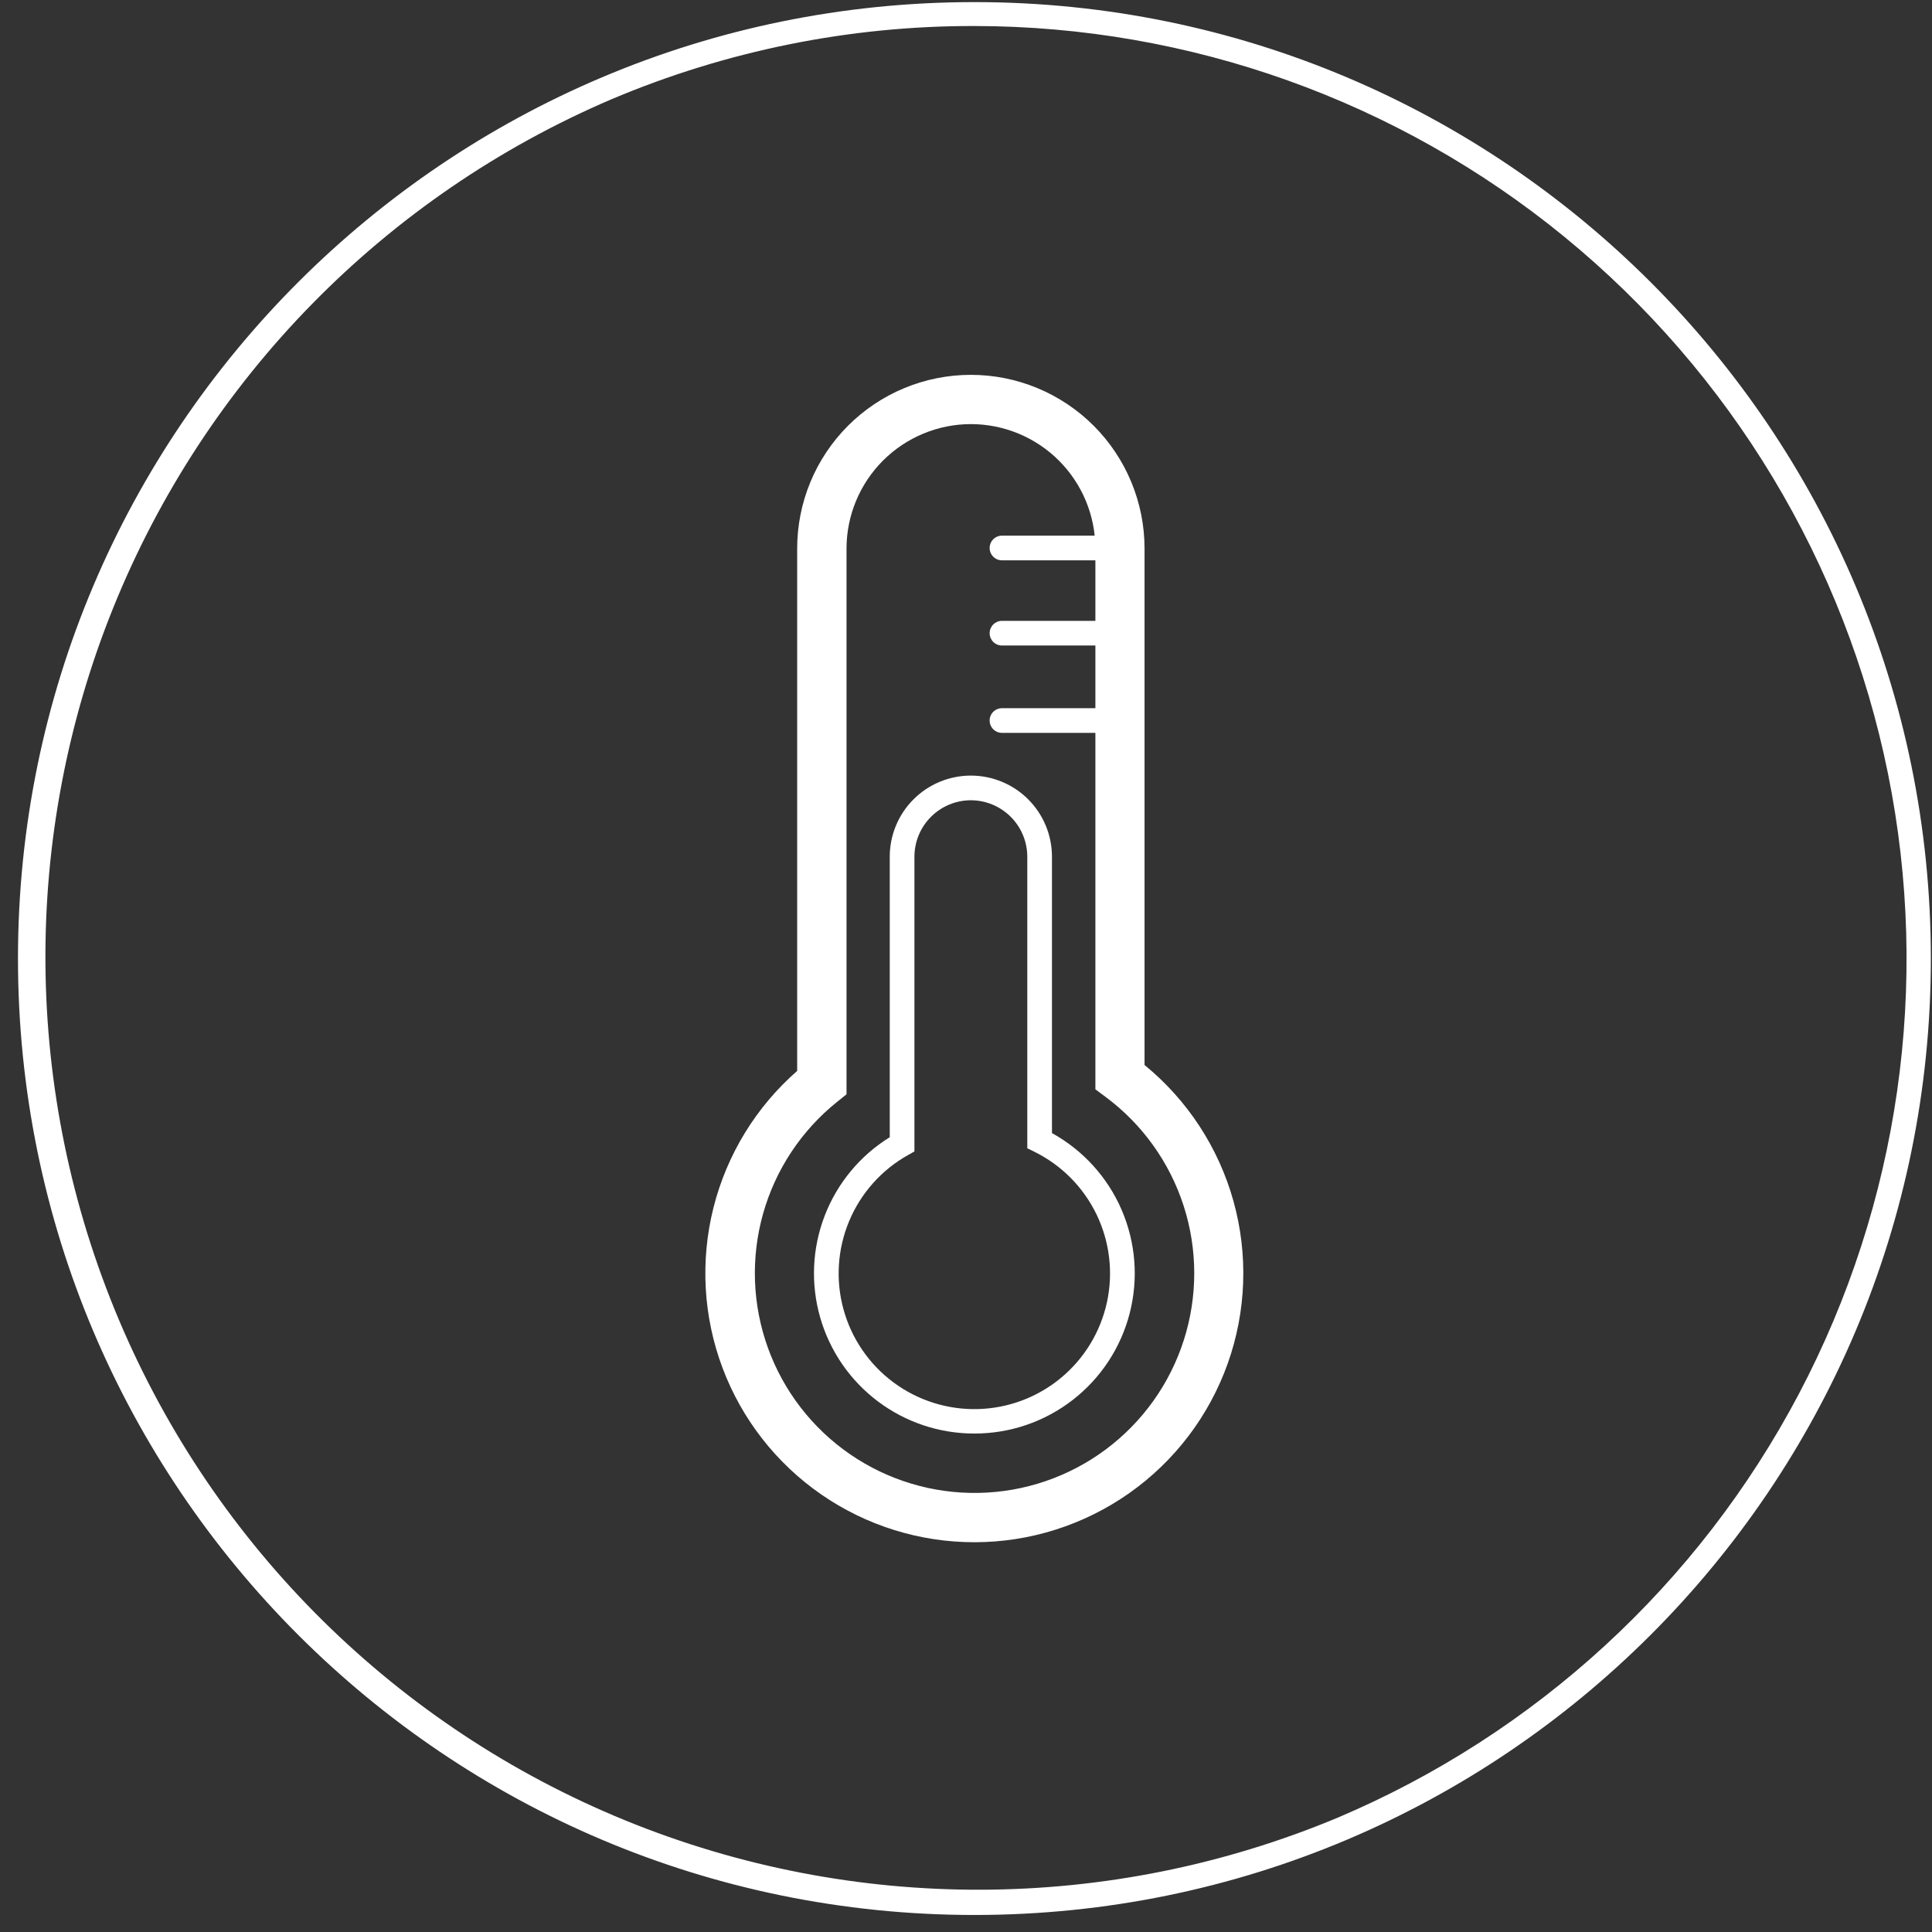 <svg width="101" height="101" viewBox="0 0 101 101" fill="none" xmlns="http://www.w3.org/2000/svg">
<rect x="0" y="0" width="101" height="101" fill="#333333" stroke="none"/>
<g clip-path="url(#clip0_8_375)">
<g clip-path="url(#clip1_8_375)">
<g clip-path="url(#clip2_8_375)">
<path d="M50.94 1.36C62.186 1.368 73.085 5.263 81.788 12.385C90.492 19.508 96.466 29.419 98.699 40.442C100.932 51.465 99.286 62.92 94.041 72.869C88.795 82.817 80.272 90.646 69.915 95.03C58.014 99.996 44.63 100.045 32.692 95.167C20.755 90.289 11.236 80.881 6.218 69.001C1.2 57.122 1.091 43.739 5.917 31.78C10.742 19.821 20.108 10.26 31.965 5.19C37.968 2.65 44.422 1.347 50.94 1.36ZM50.94 0.11C23.326 0.11 0.94 22.496 0.94 50.11C0.94 77.724 23.326 100.11 50.94 100.11C78.554 100.11 100.94 77.724 100.94 50.11C100.94 22.496 78.554 0.11 50.94 0.11Z" fill="white"/>
<path d="M50.94 80.624C48.079 80.625 45.286 79.754 42.933 78.126C40.58 76.499 38.78 74.192 37.773 71.514C36.766 68.836 36.6 65.915 37.297 63.14C37.994 60.365 39.521 57.869 41.674 55.985V28.676C41.674 27.484 41.909 26.303 42.365 25.201C42.821 24.1 43.49 23.099 44.333 22.256C45.176 21.413 46.177 20.744 47.279 20.287C48.381 19.831 49.561 19.596 50.754 19.596C51.946 19.596 53.127 19.831 54.228 20.287C55.33 20.744 56.331 21.413 57.174 22.256C58.017 23.099 58.686 24.1 59.142 25.201C59.599 26.303 59.834 27.484 59.834 28.676V55.676C62.08 57.512 63.703 59.997 64.482 62.791C65.26 65.586 65.155 68.553 64.181 71.285C63.207 74.017 61.411 76.382 59.041 78.053C56.67 79.725 53.841 80.623 50.94 80.624ZM50.754 22.171C49.031 22.174 47.379 22.86 46.161 24.078C44.943 25.297 44.257 26.948 44.254 28.671V57.207L43.771 57.595C41.899 59.093 40.542 61.14 39.892 63.448C39.242 65.756 39.331 68.21 40.146 70.465C40.961 72.721 42.461 74.664 44.437 76.024C46.412 77.383 48.764 78.09 51.161 78.045C53.559 78.001 55.882 77.207 57.806 75.774C59.729 74.342 61.156 72.344 61.886 70.06C62.617 67.776 62.614 65.321 61.878 63.038C61.142 60.756 59.711 58.761 57.784 57.334L57.264 56.947V28.676C57.262 26.951 56.575 25.296 55.355 24.076C54.134 22.857 52.479 22.172 50.754 22.171Z" fill="white"/>
<path d="M50.94 74.942C49.118 74.945 47.344 74.354 45.889 73.257C44.434 72.161 43.375 70.62 42.875 68.868C42.374 67.116 42.459 65.249 43.115 63.549C43.772 61.849 44.965 60.41 46.514 59.45V44.786C46.514 43.662 46.96 42.583 47.756 41.788C48.551 40.993 49.629 40.546 50.754 40.546C51.878 40.546 52.957 40.993 53.752 41.788C54.547 42.583 54.994 43.662 54.994 44.786V59.235C56.62 60.133 57.903 61.546 58.638 63.252C59.373 64.959 59.521 66.861 59.056 68.66C58.592 70.46 57.543 72.053 56.073 73.19C54.604 74.328 52.798 74.944 50.94 74.942ZM50.754 41.836C49.972 41.837 49.222 42.148 48.669 42.701C48.116 43.254 47.805 44.004 47.804 44.786V60.195L47.475 60.38C46.09 61.154 45.005 62.37 44.393 63.833C43.78 65.296 43.676 66.922 44.096 68.451C44.516 69.981 45.437 71.325 46.711 72.27C47.985 73.215 49.539 73.705 51.124 73.663C52.71 73.621 54.236 73.049 55.458 72.038C56.68 71.027 57.528 69.635 57.867 68.086C58.205 66.536 58.014 64.918 57.325 63.489C56.636 62.061 55.487 60.904 54.064 60.205L53.704 60.028V44.786C53.703 44.004 53.392 43.254 52.839 42.701C52.285 42.148 51.536 41.837 50.754 41.836Z" fill="white"/>
<path d="M57.861 33.746H52.381C52.296 33.746 52.212 33.73 52.134 33.697C52.056 33.665 51.985 33.617 51.925 33.557C51.865 33.497 51.818 33.426 51.785 33.348C51.753 33.27 51.736 33.186 51.736 33.101C51.736 33.017 51.753 32.933 51.785 32.854C51.818 32.776 51.865 32.705 51.925 32.645C51.985 32.585 52.056 32.538 52.134 32.505C52.212 32.473 52.296 32.456 52.381 32.456H57.861C58.032 32.456 58.196 32.524 58.317 32.645C58.438 32.766 58.506 32.93 58.506 33.101C58.506 33.272 58.438 33.436 58.317 33.557C58.196 33.678 58.032 33.746 57.861 33.746Z" fill="white"/>
<path d="M57.861 38.312H52.381C52.21 38.312 52.046 38.245 51.925 38.123C51.804 38.003 51.736 37.839 51.736 37.667C51.736 37.496 51.804 37.332 51.925 37.211C52.046 37.09 52.21 37.023 52.381 37.023H57.861C58.032 37.023 58.196 37.09 58.317 37.211C58.438 37.332 58.506 37.496 58.506 37.667C58.506 37.839 58.438 38.003 58.317 38.123C58.196 38.245 58.032 38.312 57.861 38.312Z" fill="white"/>
<path d="M57.861 29.292H52.381C52.296 29.292 52.212 29.276 52.134 29.243C52.056 29.211 51.985 29.163 51.925 29.104C51.865 29.044 51.818 28.973 51.785 28.894C51.753 28.816 51.736 28.732 51.736 28.647C51.736 28.563 51.753 28.479 51.785 28.401C51.818 28.322 51.865 28.251 51.925 28.191C51.985 28.131 52.056 28.084 52.134 28.052C52.212 28.019 52.296 28.002 52.381 28.002H57.861C58.032 28.002 58.196 28.07 58.317 28.191C58.438 28.312 58.506 28.476 58.506 28.647C58.506 28.819 58.438 28.983 58.317 29.104C58.196 29.224 58.032 29.292 57.861 29.292Z" fill="white"/>
</g>
</g>
</g>
<defs>
<clipPath id="clip0_8_375">
<rect width="100" height="100" fill="white" transform="translate(0.94 0.11)"/>
</clipPath>
<clipPath id="clip1_8_375">
<rect width="100" height="100" fill="white" transform="translate(0.94 0.11)"/>
</clipPath>
<clipPath id="clip2_8_375">
<rect width="100" height="100" fill="white" transform="translate(0.94 0.11)"/>
</clipPath>
</defs>
</svg>
